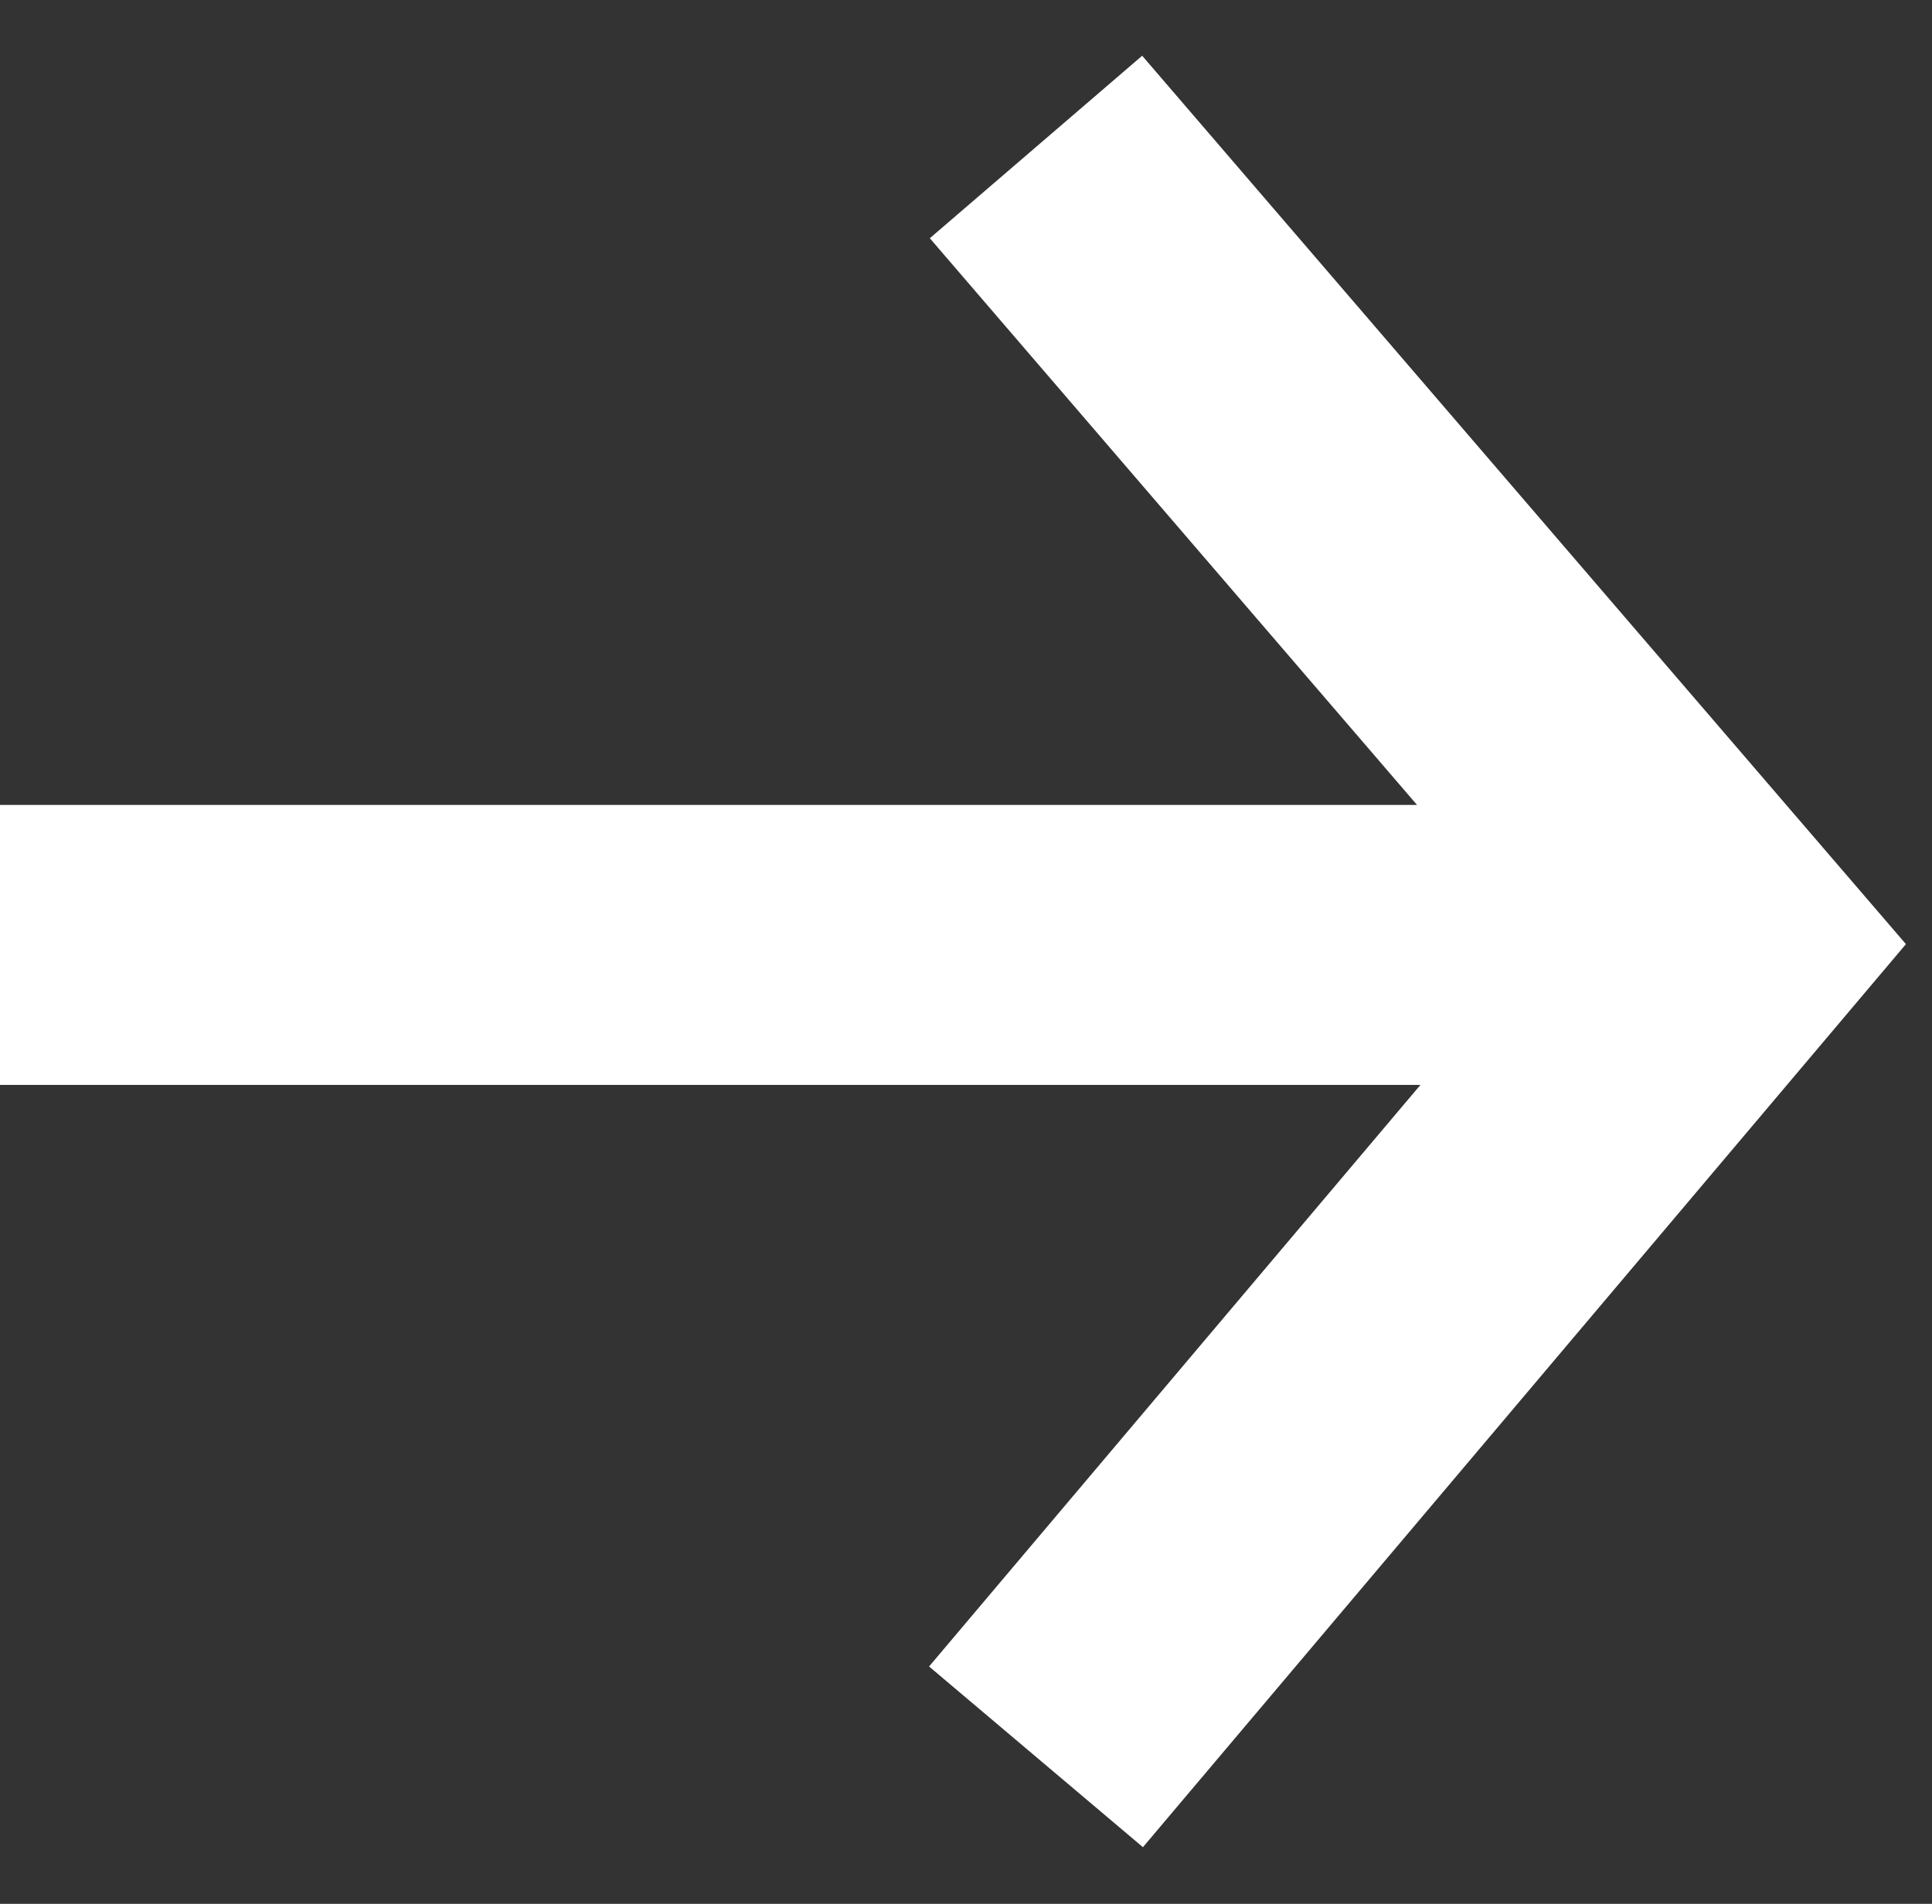 <?xml version="1.0" encoding="UTF-8"?> <svg xmlns="http://www.w3.org/2000/svg" width="69" height="68" viewBox="0 0 69 68" fill="none"><rect x="0" y="0" width="69" height="68" fill="#333333" stroke="none"/><path fill-rule="evenodd" clip-rule="evenodd" d="M40.792 1.991L68.069 33.722L40.819 65.977L33.181 59.523L50.73 38.75H0V28.75H50.608L33.208 8.509L40.792 1.991Z" fill="white"></path></svg> 